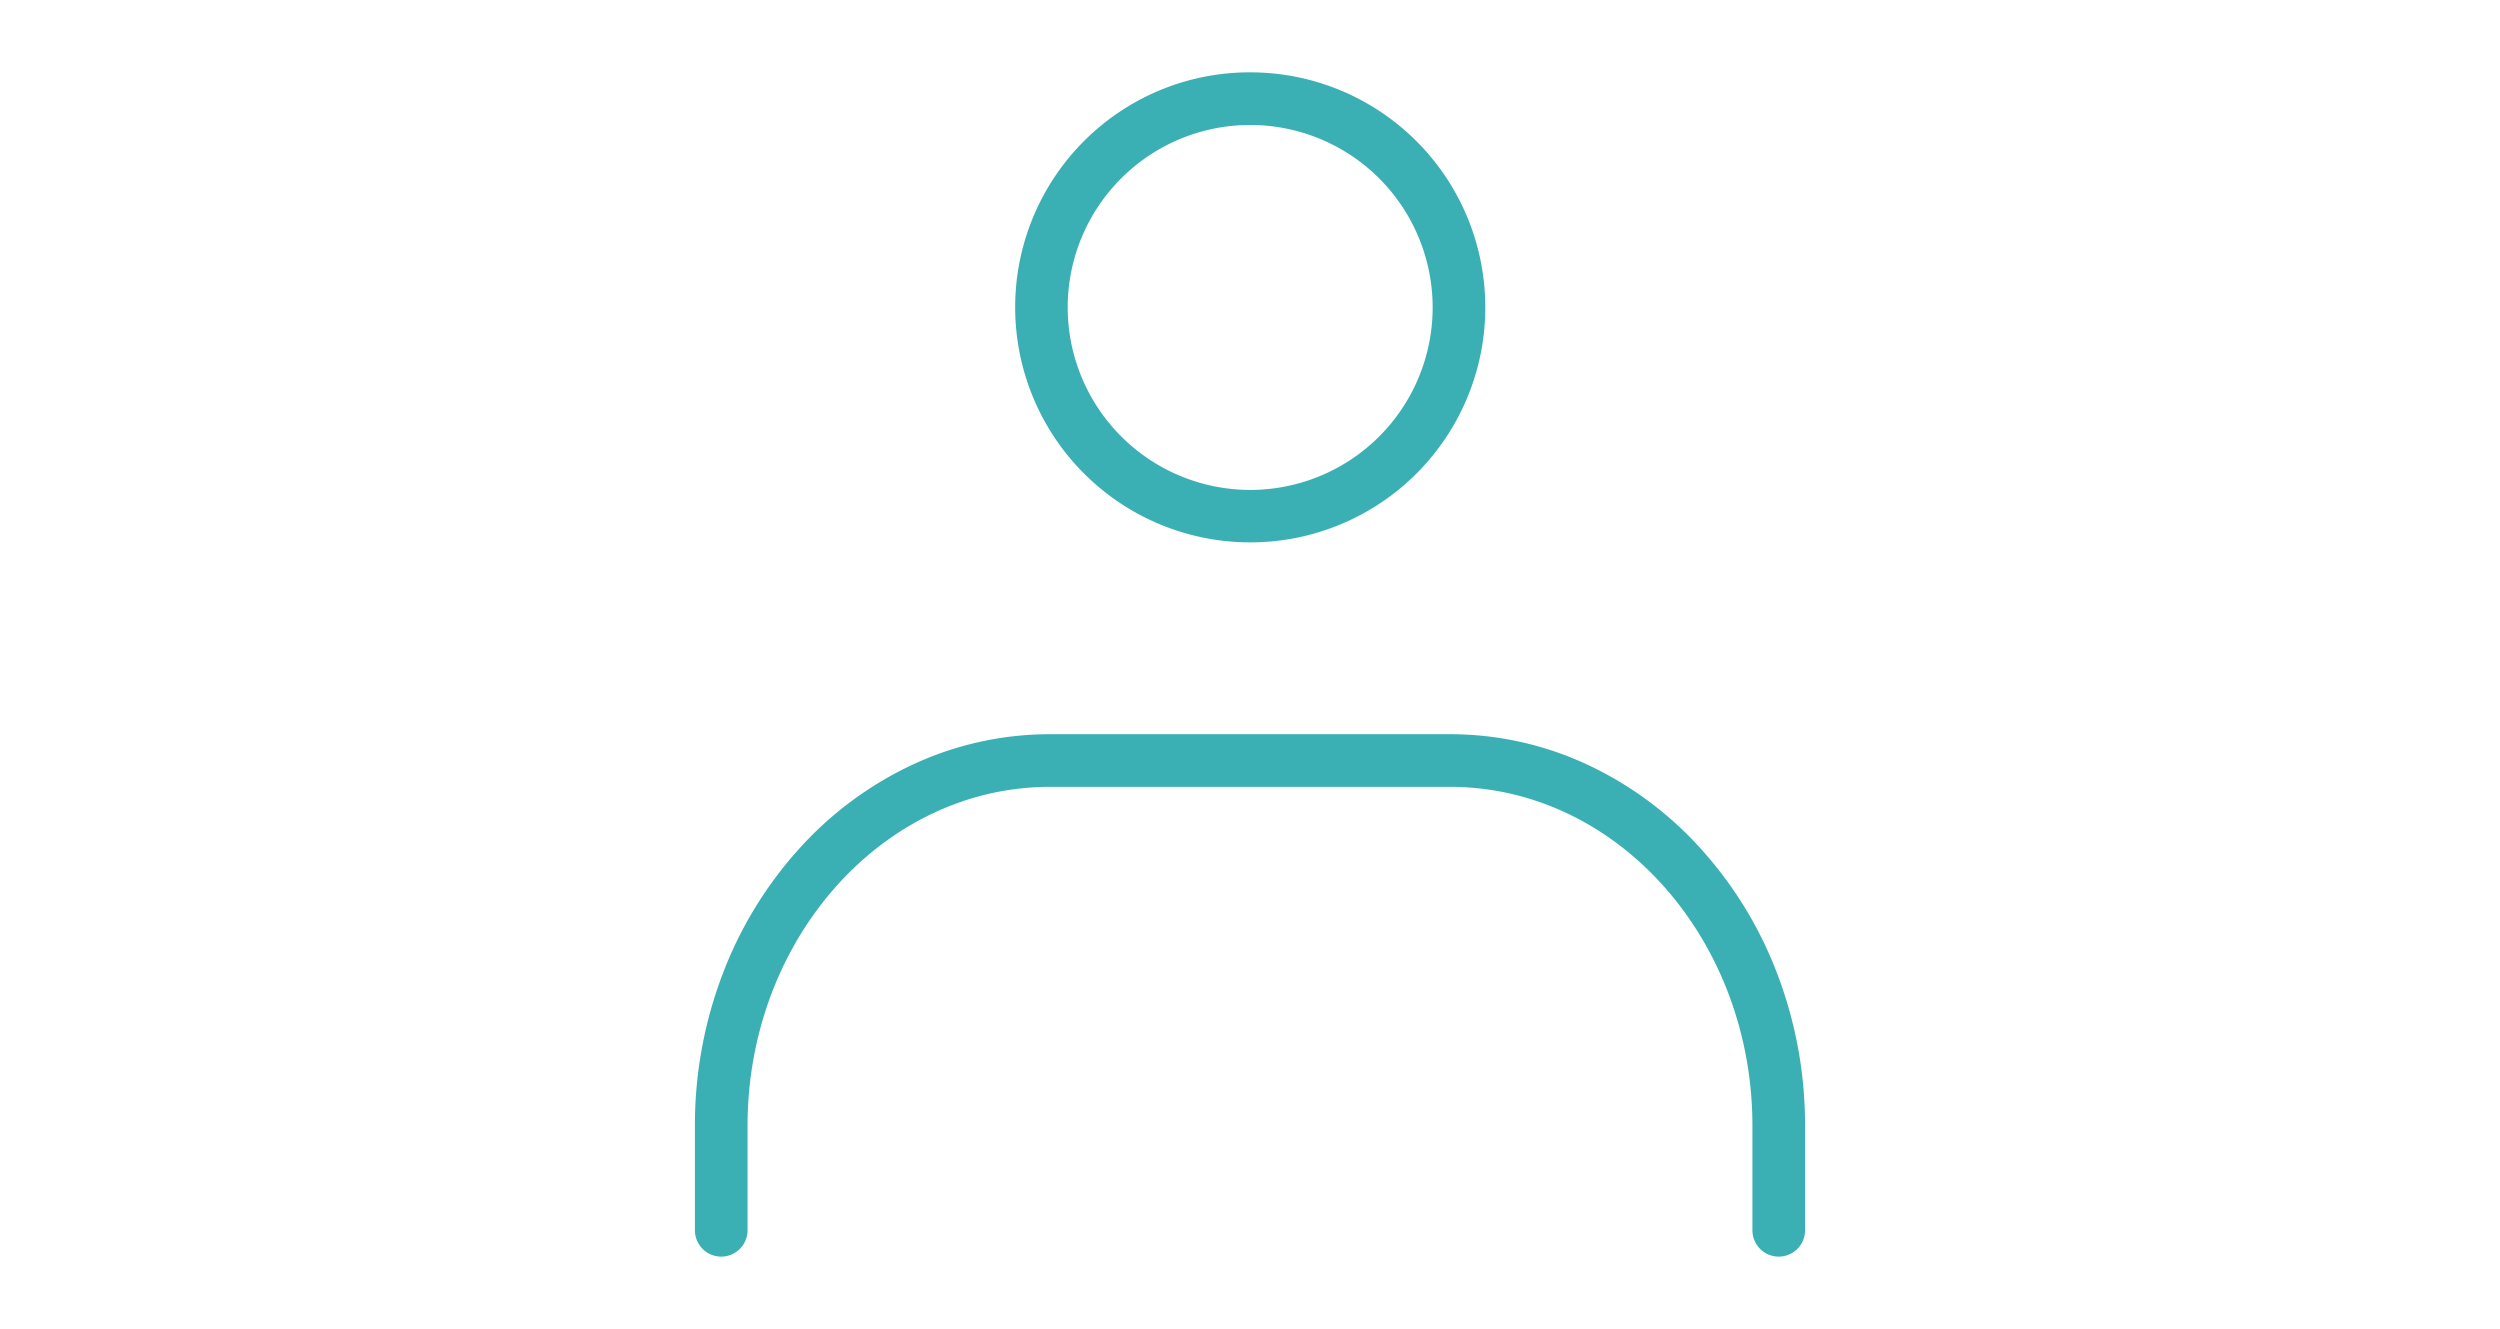 <svg xmlns="http://www.w3.org/2000/svg" xmlns:xlink="http://www.w3.org/1999/xlink" width="190" height="101" viewBox="0 0 190 101">
  <defs>
    <clipPath id="clip-path">
      <rect id="長方形_28779" data-name="長方形 28779" width="190" height="101" transform="translate(865 3636)" fill="#fff" stroke="#707070" stroke-width="1"/>
    </clipPath>
  </defs>
  <g id="マスクグループ_287" data-name="マスクグループ 287" transform="translate(-865 -3636)" clip-path="url(#clip-path)">
    <g id="レイヤー_2" data-name="レイヤー 2" transform="translate(919.814 3643.498)">
      <g id="icon_data" transform="translate(0 0)">
        <path id="楕円形_8" data-name="楕円形 8" d="M15.868-2A17.863,17.863,0,0,1,28.5,28.5,17.868,17.868,0,1,1,8.912-.6,17.758,17.758,0,0,1,15.868-2Zm0,31.736A13.868,13.868,0,1,0,2,15.868,13.884,13.884,0,0,0,15.868,29.736Z" transform="translate(24.331)" fill="#3bb0b4"/>
        <path id="パス_68132" data-name="パス 68132" d="M89.3,64.853a2,2,0,0,1-2-2V54.919C87.3,40.71,76.988,29.15,64.31,29.15H33.922c-12.678,0-22.992,11.56-22.992,25.769v7.934a2,2,0,0,1-4,0V54.919A32.224,32.224,0,0,1,9.025,43.409a30.054,30.054,0,0,1,5.738-9.454,26.95,26.95,0,0,1,8.579-6.429A24.673,24.673,0,0,1,33.922,25.15H64.31A24.673,24.673,0,0,1,74.89,27.526a26.949,26.949,0,0,1,8.579,6.429,30.053,30.053,0,0,1,5.738,9.454A32.224,32.224,0,0,1,91.3,54.919v7.934A2,2,0,0,1,89.3,64.853Z" transform="translate(-8.93 23.152)" fill="#3bb0b4"/>
      </g>
    </g>
  </g>
</svg>
